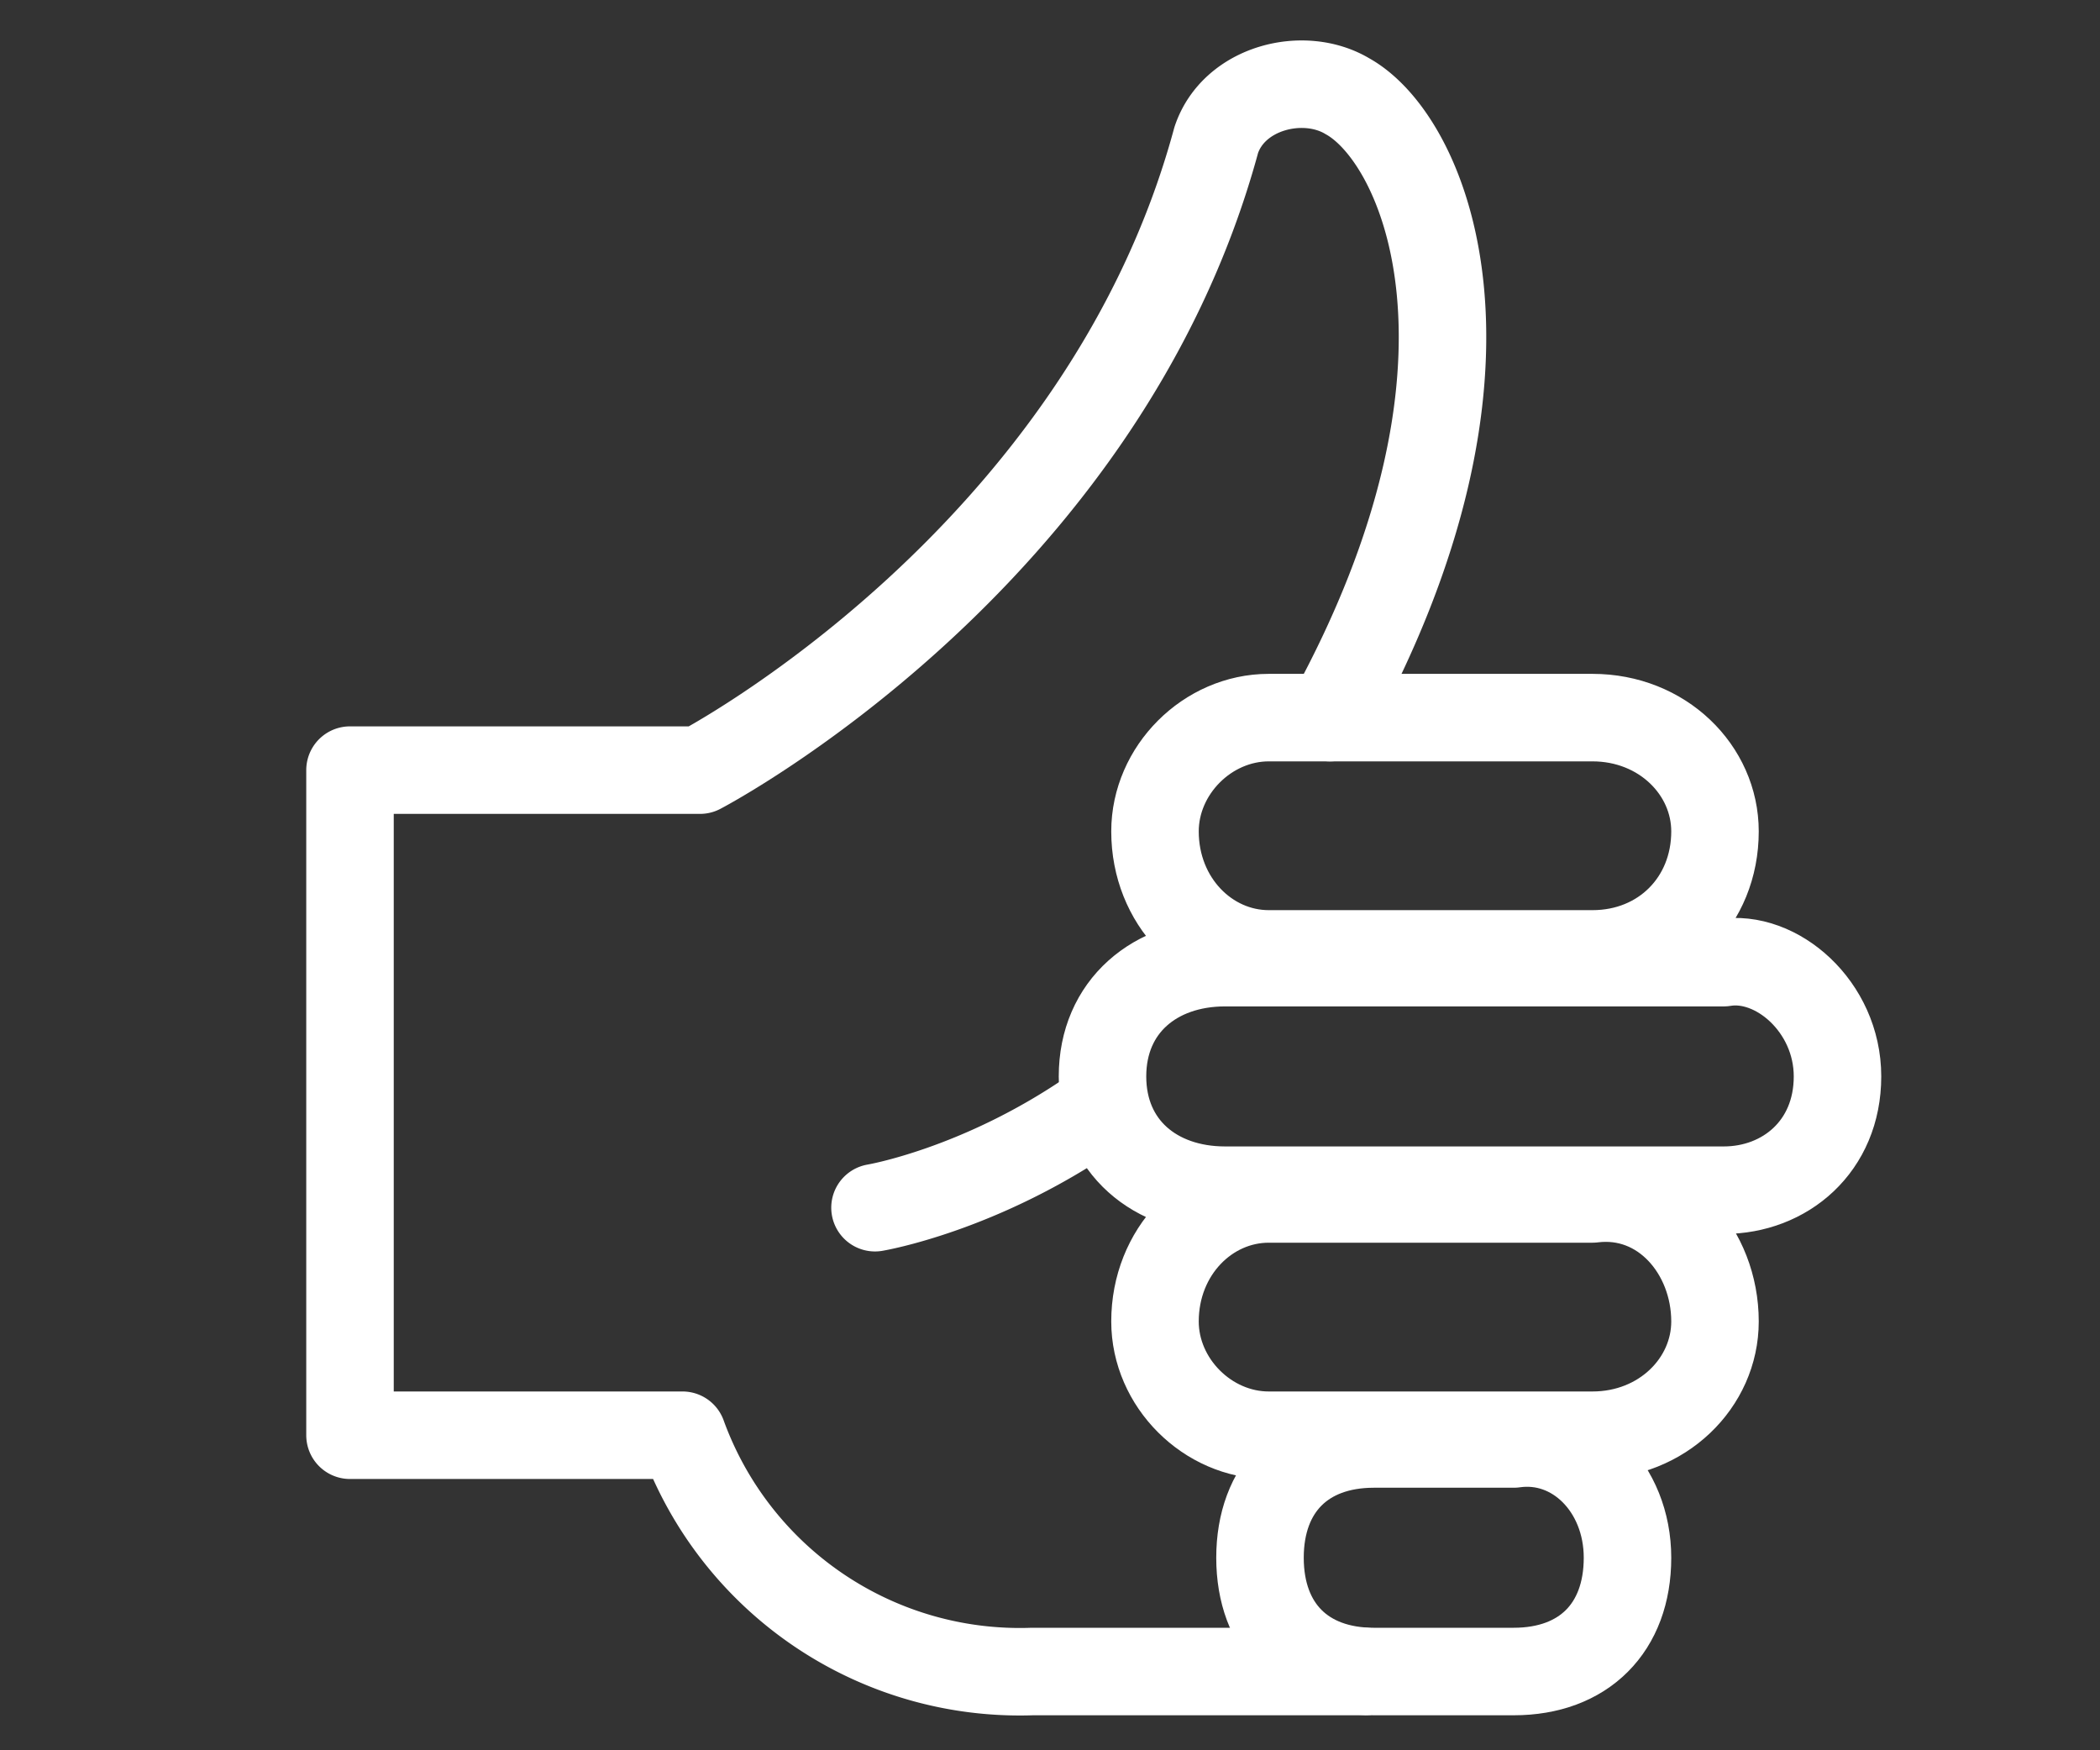 <svg width='24' height='20' fill='none' xmlns='http://www.w3.org/2000/svg'><rect width="100%" height="100%" fill="#333333" stroke="none"/><path d='M18.2 10.9c.8 0 1.4-.6 1.4-1.4 0-.7-.6-1.3-1.4-1.3h-3.7c-.7 0-1.3.6-1.3 1.3 0 .8.6 1.4 1.3 1.4h3.7zm0 5.5c.8 0 1.4-.6 1.4-1.3 0-.8-.6-1.5-1.4-1.4h-3.7c-.7 0-1.3.6-1.3 1.4 0 .7.6 1.3 1.3 1.3h3.7zm-.9 2.7c.8 0 1.3-.5 1.3-1.3s-.6-1.4-1.3-1.3h-1.6c-.8 0-1.3.5-1.3 1.3s.5 1.3 1.3 1.3h1.6zm2.4-5.5c.7 0 1.3-.5 1.3-1.3s-.7-1.4-1.3-1.3H14c-.8 0-1.4.5-1.4 1.3s.6 1.3 1.4 1.3h5.7z' stroke='#fff' stroke-miterlimit='10' stroke-linecap='round' stroke-linejoin='round'/><path d='M15.6 19.1h-3.8a4.1 4.1 0 01-4-2.7H4V8.8h4s4.6-2.4 5.9-7.2c.2-.6 1-.8 1.5-.5.9.5 2 3.1-.2 7.1M10 13.8s1.2-.2 2.5-1.1' stroke='#fff' stroke-miterlimit='10' stroke-linecap='round' stroke-linejoin='round'/></svg>